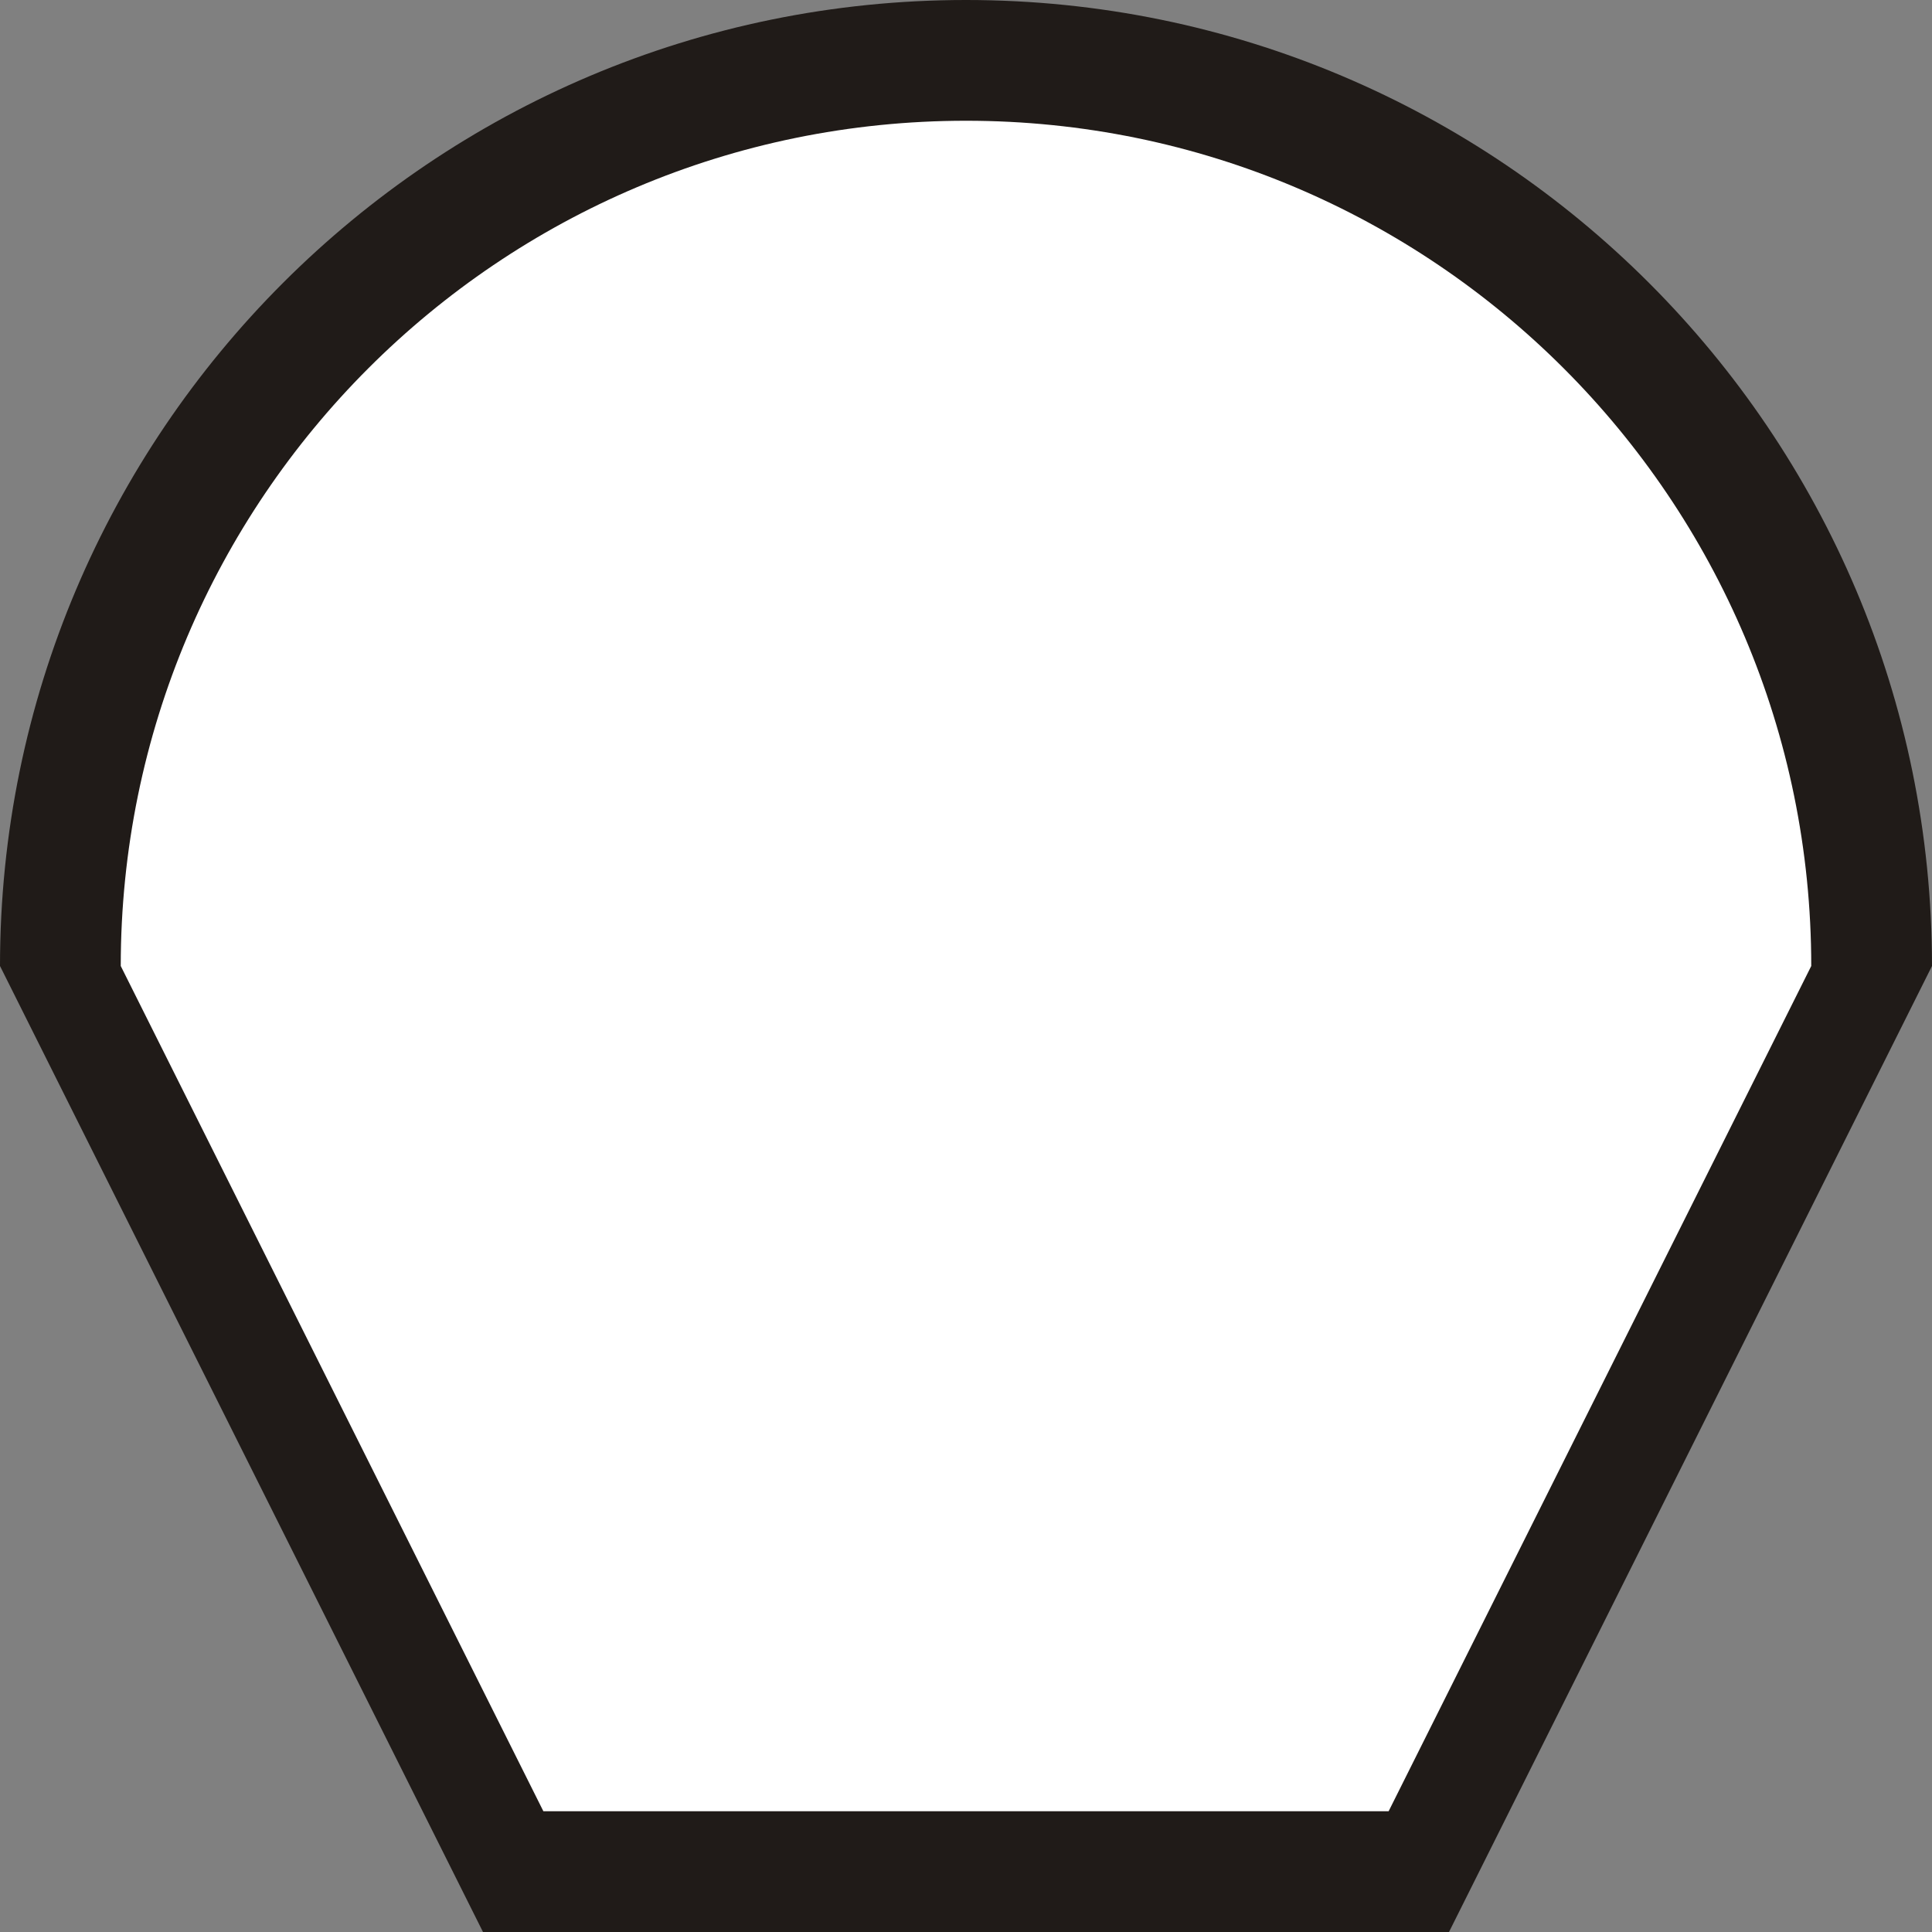 <?xml version="1.0" standalone="yes"?>
<!DOCTYPE svg PUBLIC "-//W3C//DTD SVG 20010904//EN" "http://www.w3.org/TR/2001/REC-SVG-20010904/DTD/svg10.dtd">
<!-- Generator: EasySIGN 32-bit Version 6.0.23.0.,  32-Bit Unicode Debug SVG Export Filter ( EXPSVG.DLL v6.0.21.0 ) -->
<svg width="16.000" height="16.000" viewBox = "0.000 0.000 160.000 160.000"
 xmlns="http://www.w3.org/2000/svg"
 stroke-miterlimit="10.433"
>
<rect x="0.000" y="0.000" width="160.000" height="160.000" fill="#808080" stroke="none"/>
<title> G:\SOURCE\Werkbestanden\Interface\V7\ES voor svg\DD Toolbars\DrawingTools\DrawingTool007.SVG </title>
<path fill-rule="evenodd" fill="none" stroke="none" d="
"/>
<path fill-rule="evenodd" fill="#201B18" stroke="none" d="
  M40.00 150.00
  L120.00 150.00
  L120.00 160.00
  L40.00 160.00
  L40.00 150.00
  z
"/>
<path fill-rule="evenodd" fill="#201B18" stroke="none" d="
  M80.00 0.00
  C124.18 0.00 160.00 35.82 160.00 80.00
  L120.00 160.00
  L40.00 160.00
  L0.00 80.00
  C0.00 35.82 35.82 0.00 80.00 0.00
  z
"/>
<path fill-rule="evenodd" fill="#FFFFFF" stroke="none" d="
  M80.00 10.00
  C118.66 10.00 150.00 41.34 150.00 80.00
  L115.00 150.00
  L45.00 150.00
  L10.00 80.00
  C10.00 41.34 41.34 10.00 80.00 10.00
  z
"/>
</svg>
